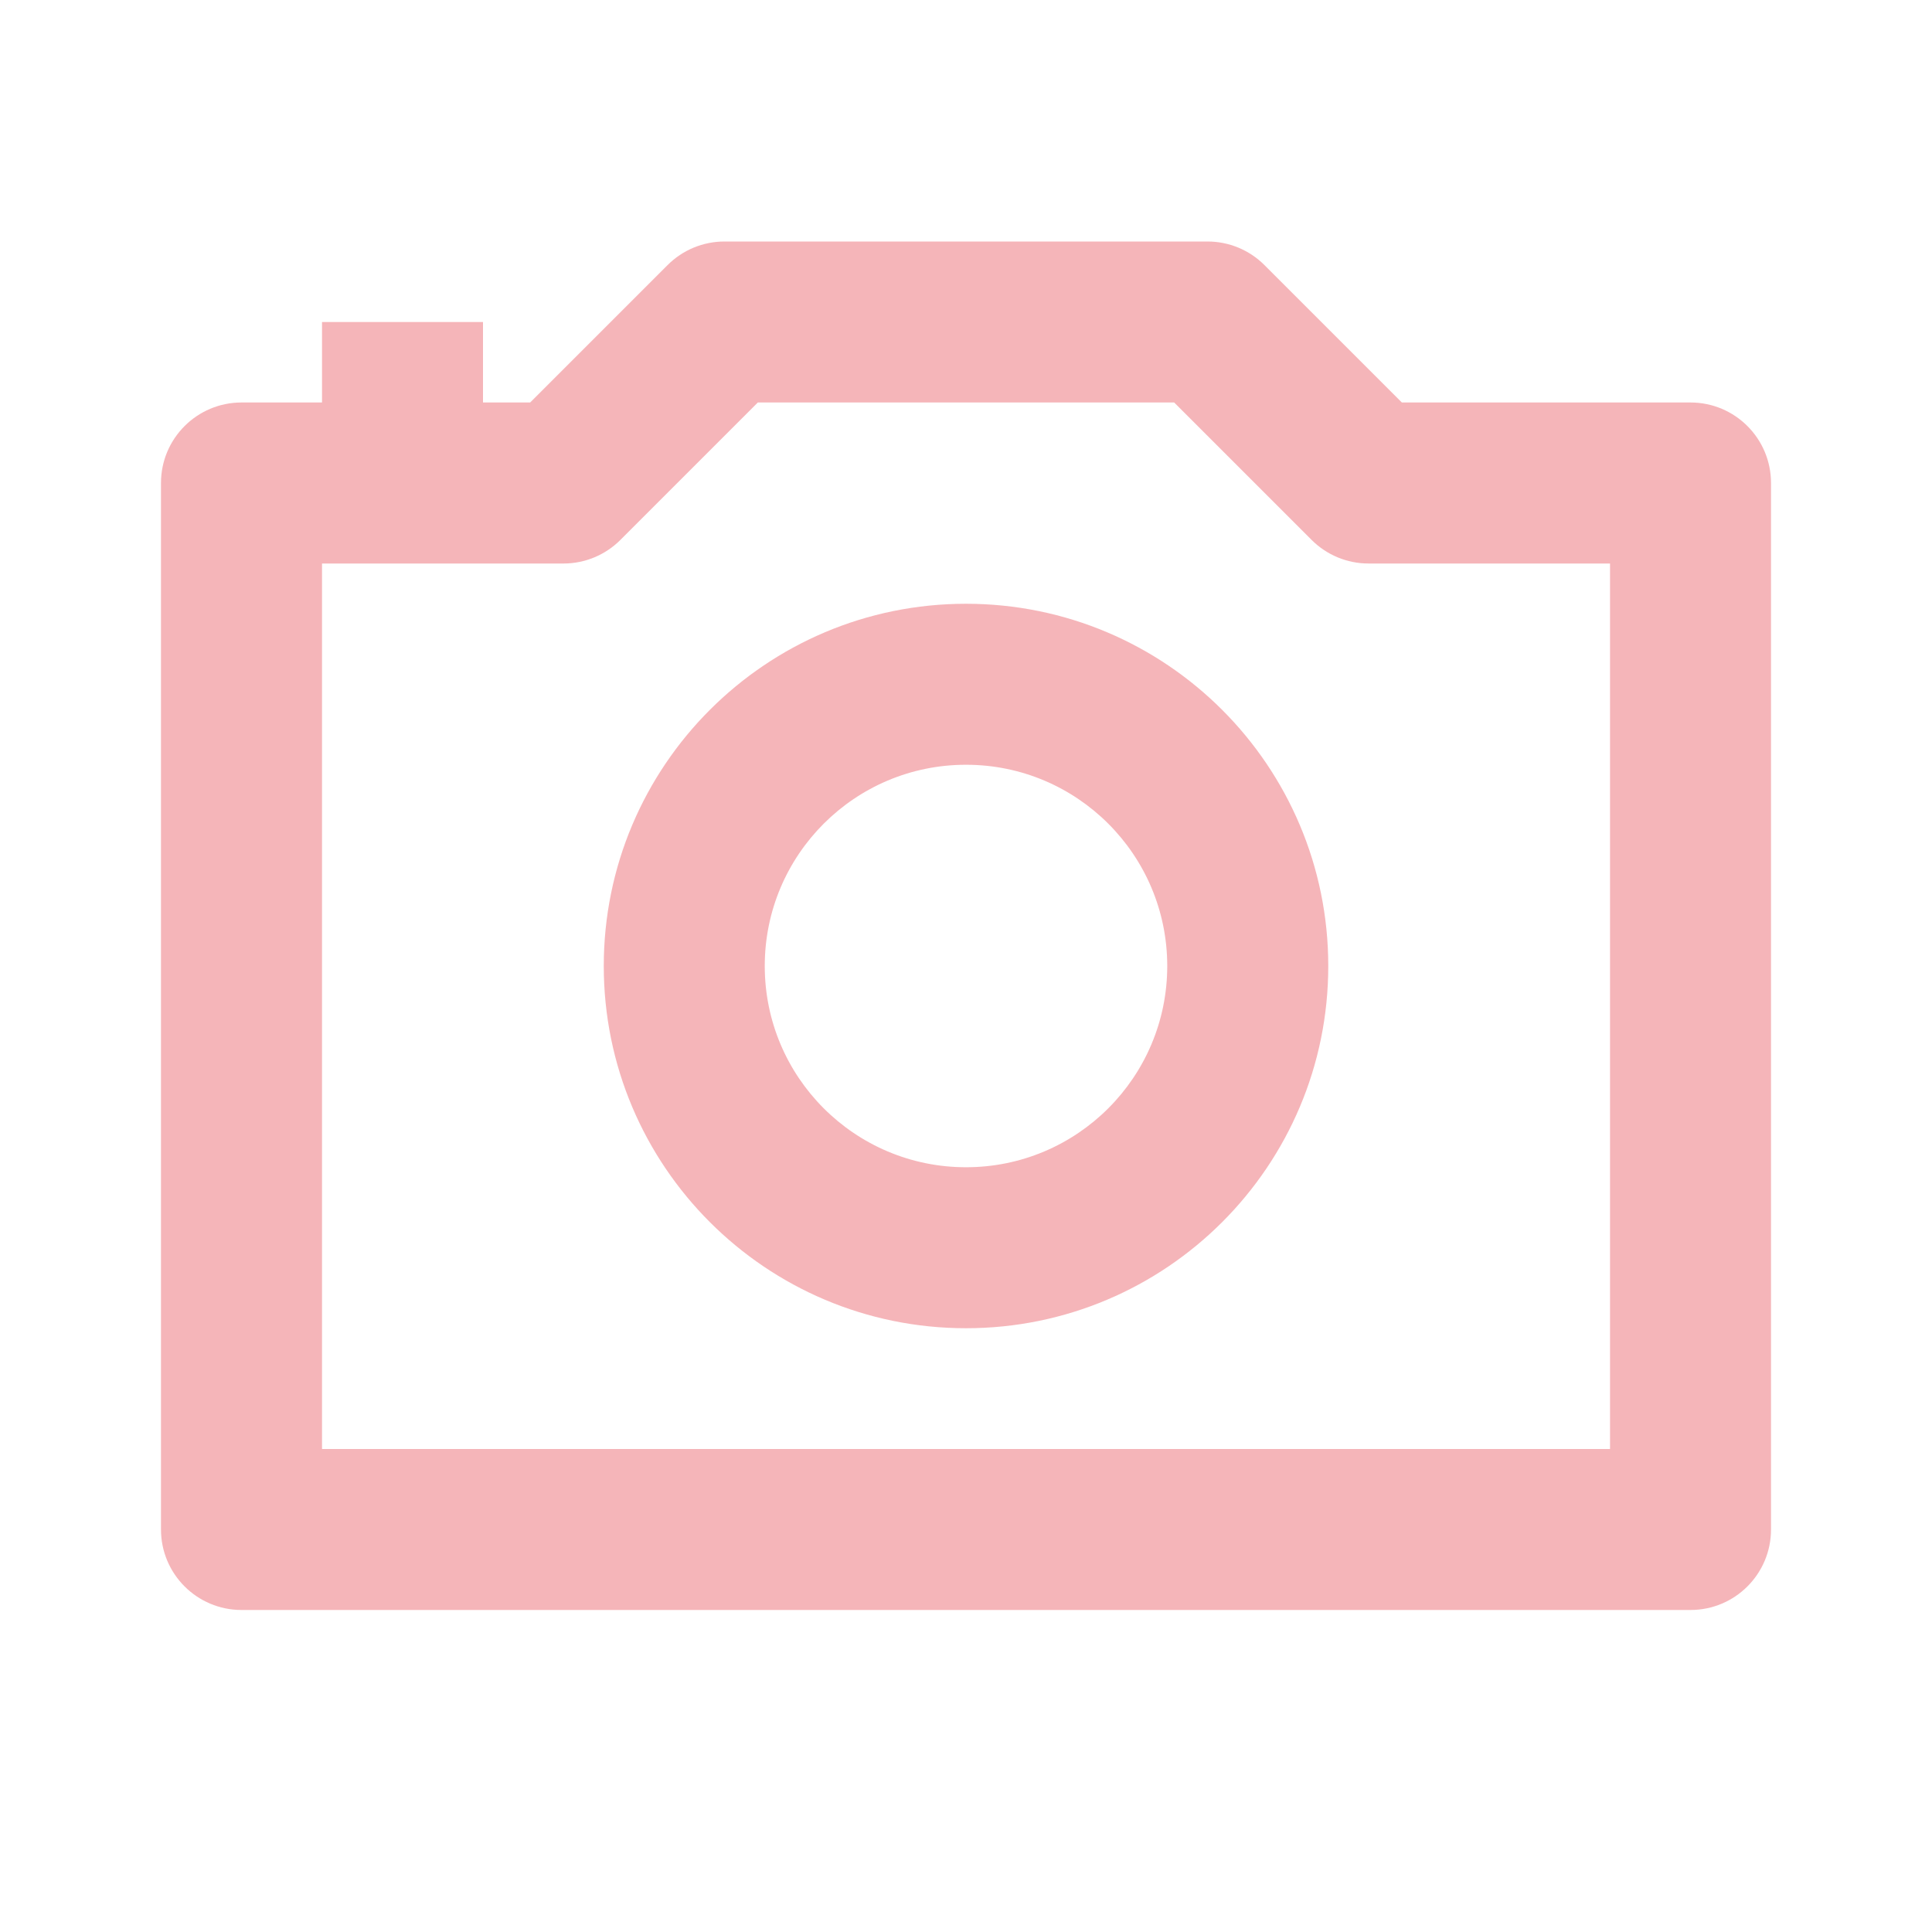 <svg width="55" height="55" viewBox="0 0 55 55" fill="none" xmlns="http://www.w3.org/2000/svg">
<g opacity="0.3">
<path fill-rule="evenodd" clip-rule="evenodd" d="M19.005 7.546C19.434 7.116 20.017 6.875 20.625 6.875H34.375C34.983 6.875 35.566 7.116 35.996 7.546L39.908 11.458H48.125C49.391 11.458 50.417 12.484 50.417 13.75V43.542C50.417 44.807 49.391 45.833 48.125 45.833H6.875C5.61 45.833 4.583 44.807 4.583 43.542V13.75C4.583 12.484 5.61 11.458 6.875 11.458H9.167V9.167H13.75V11.458H15.093L19.005 7.546ZM21.574 11.458L17.662 15.37C17.233 15.8 16.65 16.042 16.042 16.042H9.167V41.25H45.834V16.042H38.959C38.351 16.042 37.768 15.8 37.338 15.37L33.426 11.458H21.574Z" fill="#DF0715"/>
<path fill-rule="evenodd" clip-rule="evenodd" d="M27.5 33.229C30.664 33.229 33.229 30.664 33.229 27.5C33.229 24.336 30.664 21.771 27.5 21.771C24.336 21.771 21.771 24.336 21.771 27.5C21.771 30.664 24.336 33.229 27.5 33.229ZM27.5 37.812C33.196 37.812 37.813 33.195 37.813 27.5C37.813 21.805 33.196 17.188 27.5 17.188C21.805 17.188 17.188 21.805 17.188 27.5C17.188 33.195 21.805 37.812 27.5 37.812Z" fill="#DF0715"/>
</g>
</svg>
